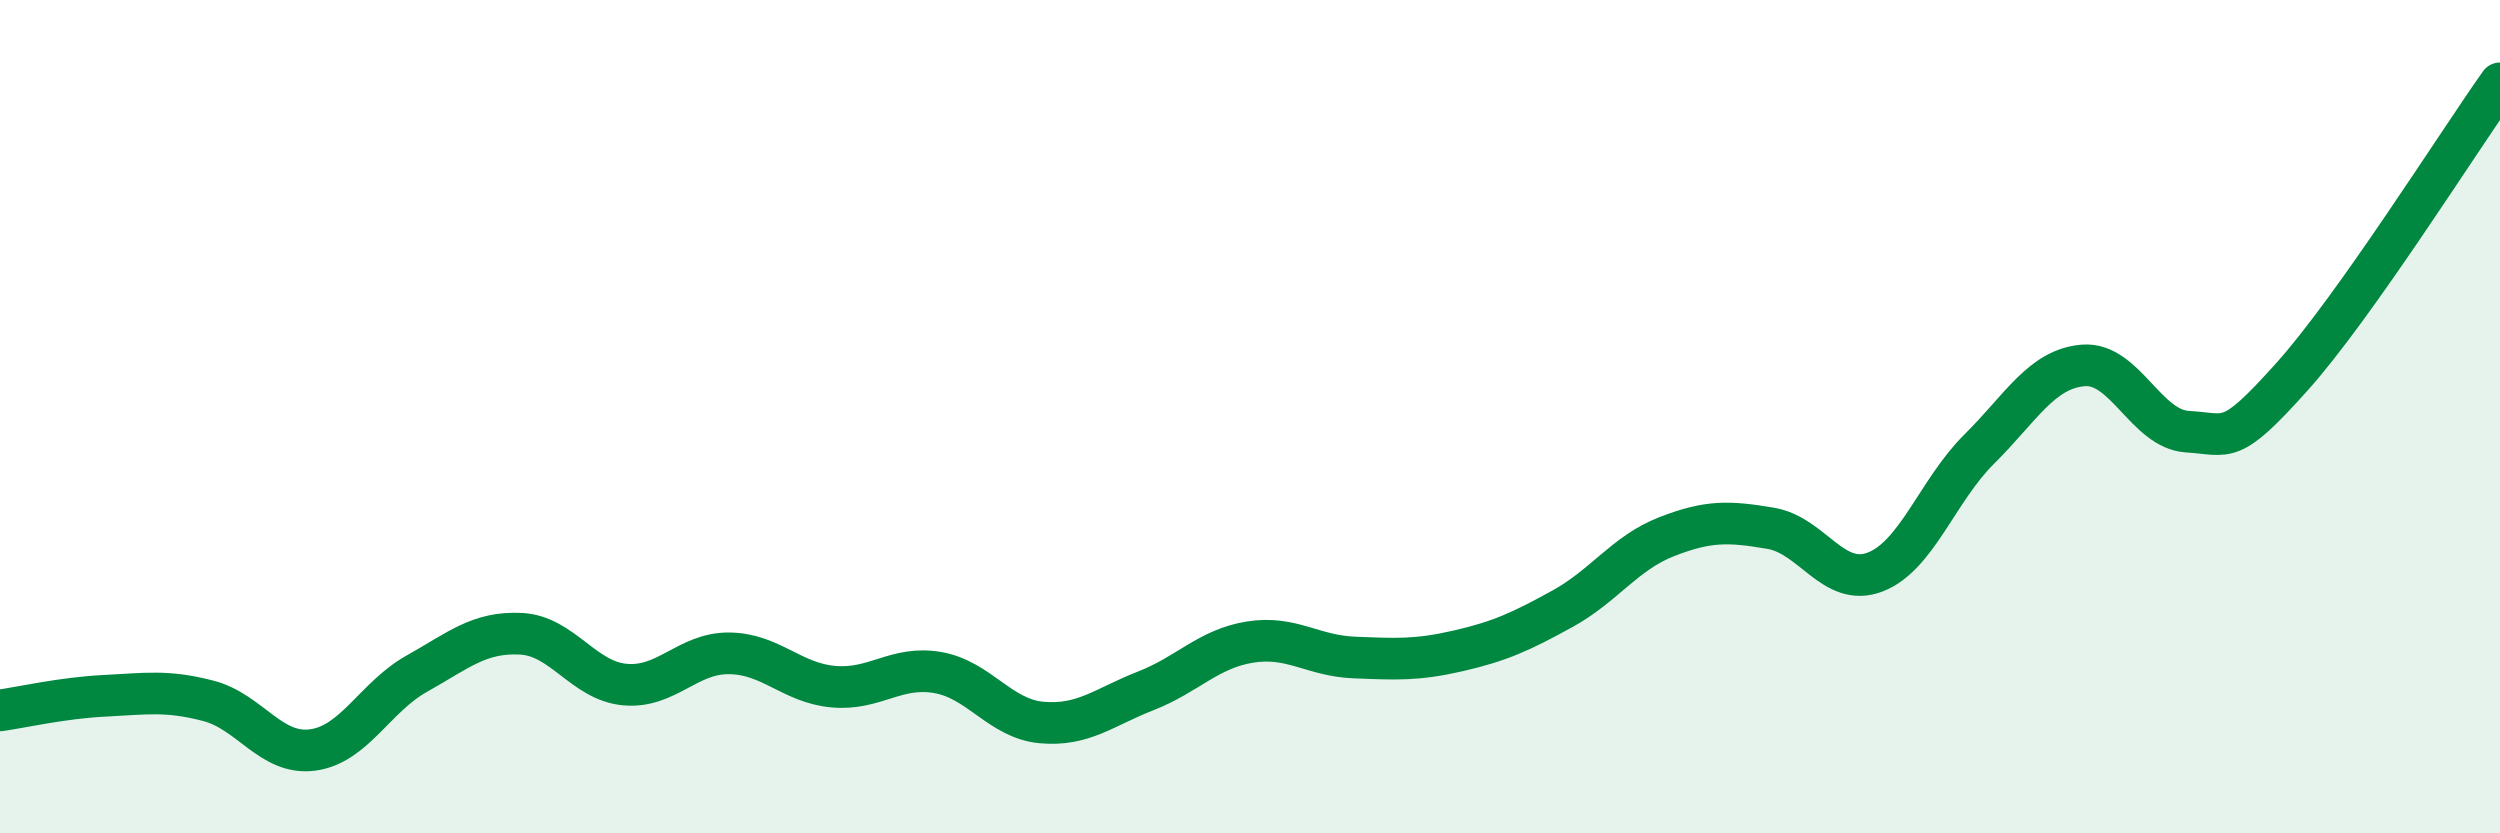 
    <svg width="60" height="20" viewBox="0 0 60 20" xmlns="http://www.w3.org/2000/svg">
      <path
        d="M 0,17.05 C 0.5,16.98 1.5,16.75 2.5,16.7 C 3.5,16.65 4,16.56 5,16.82 C 6,17.08 6.5,18.13 7.5,18 C 8.5,17.87 9,16.73 10,16.17 C 11,15.61 11.5,15.16 12.5,15.21 C 13.5,15.26 14,16.34 15,16.43 C 16,16.52 16.5,15.67 17.5,15.68 C 18.5,15.69 19,16.39 20,16.48 C 21,16.57 21.5,15.97 22.5,16.14 C 23.5,16.31 24,17.25 25,17.34 C 26,17.43 26.5,16.97 27.5,16.58 C 28.5,16.19 29,15.57 30,15.41 C 31,15.25 31.5,15.74 32.5,15.78 C 33.5,15.82 34,15.85 35,15.62 C 36,15.39 36.5,15.16 37.5,14.61 C 38.5,14.06 39,13.27 40,12.88 C 41,12.49 41.5,12.51 42.5,12.68 C 43.5,12.85 44,14.11 45,13.73 C 46,13.35 46.5,11.77 47.5,10.78 C 48.5,9.79 49,8.85 50,8.77 C 51,8.69 51.5,10.3 52.5,10.36 C 53.5,10.42 53.5,10.72 55,9.05 C 56.5,7.38 59,3.41 60,2L60 20L0 20Z"
        fill="#008740"
        opacity="0.1"
        stroke-linecap="round"
        stroke-linejoin="round"
      />
      <path
        d="M 0,17.05 C 0.5,16.98 1.5,16.75 2.5,16.7 C 3.5,16.65 4,16.56 5,16.82 C 6,17.08 6.5,18.13 7.5,18 C 8.5,17.87 9,16.73 10,16.17 C 11,15.61 11.5,15.16 12.5,15.21 C 13.5,15.26 14,16.34 15,16.43 C 16,16.52 16.5,15.67 17.5,15.68 C 18.5,15.69 19,16.39 20,16.48 C 21,16.57 21.5,15.97 22.5,16.14 C 23.5,16.31 24,17.25 25,17.34 C 26,17.43 26.5,16.97 27.5,16.58 C 28.5,16.19 29,15.57 30,15.41 C 31,15.25 31.5,15.74 32.5,15.78 C 33.5,15.82 34,15.85 35,15.62 C 36,15.39 36.5,15.16 37.5,14.61 C 38.5,14.06 39,13.27 40,12.88 C 41,12.49 41.5,12.51 42.5,12.68 C 43.5,12.85 44,14.11 45,13.73 C 46,13.35 46.5,11.77 47.5,10.78 C 48.5,9.79 49,8.85 50,8.77 C 51,8.69 51.5,10.3 52.5,10.36 C 53.5,10.42 53.5,10.72 55,9.05 C 56.5,7.38 59,3.41 60,2"
        stroke="#008740"
        stroke-width="1"
        fill="none"
        stroke-linecap="round"
        stroke-linejoin="round"
      />
    </svg>
  